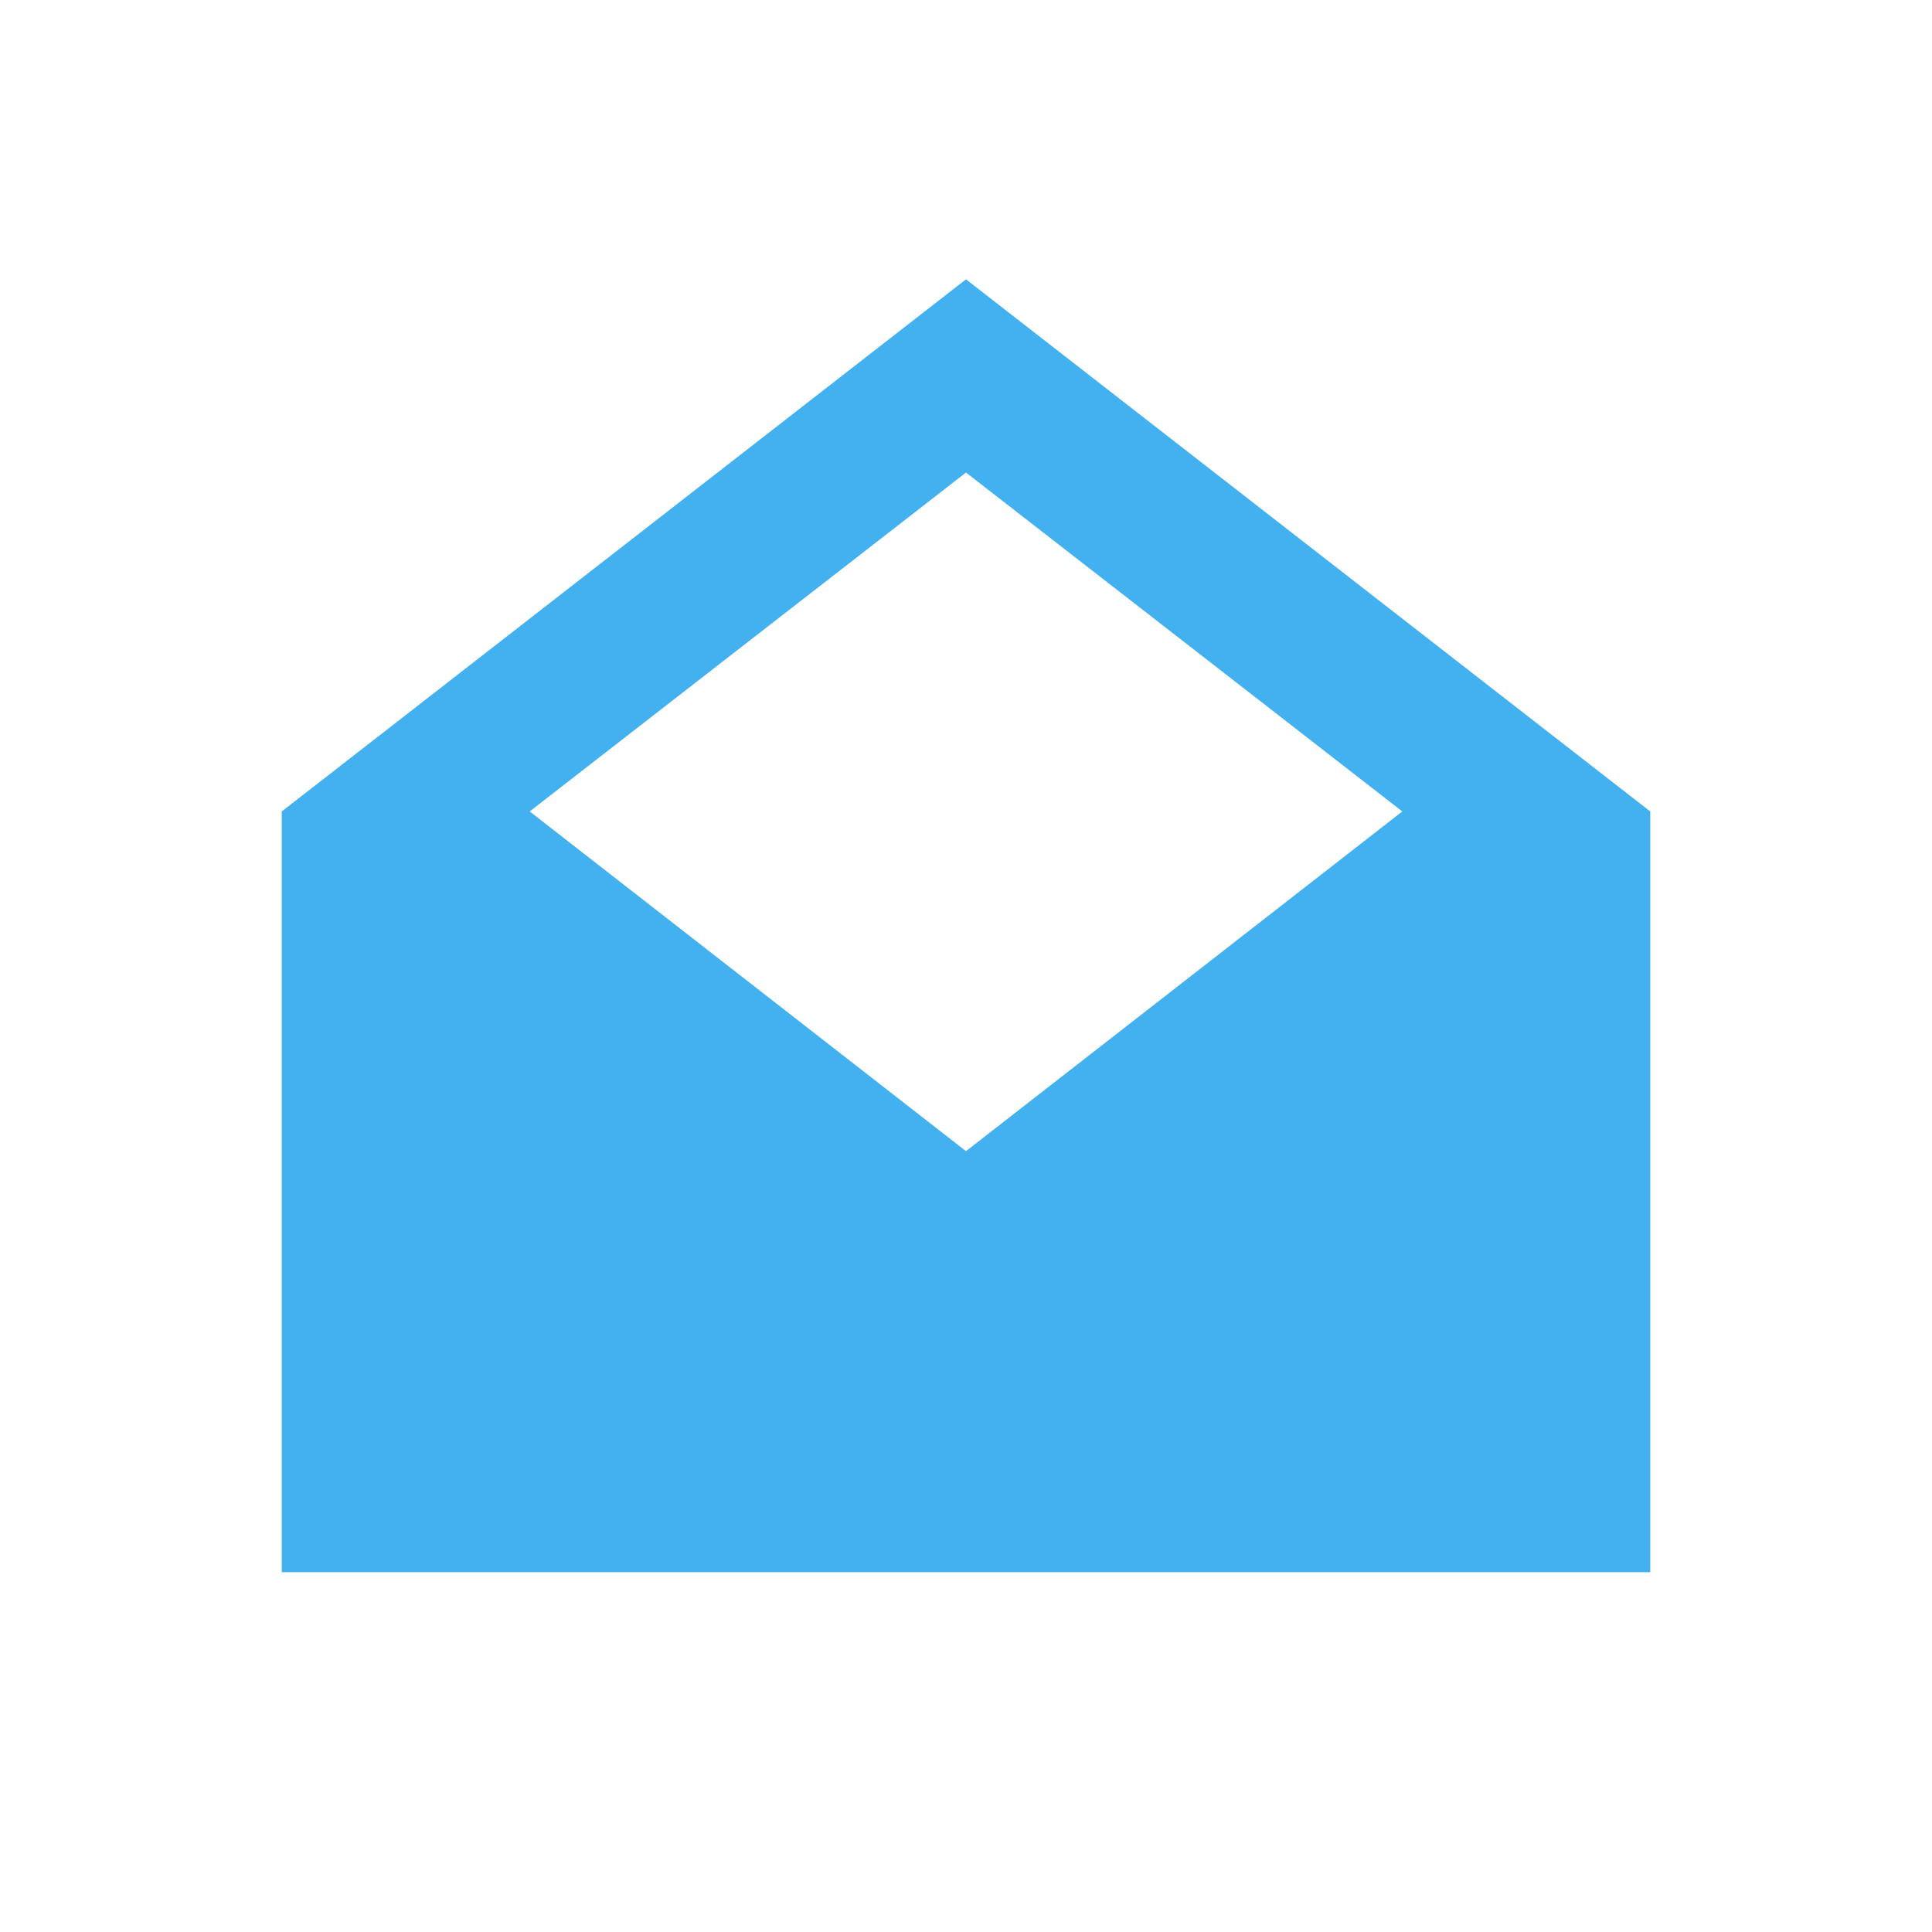 <svg xmlns="http://www.w3.org/2000/svg" viewBox="0 0 24 24"><defs><style>.a{fill:#43B1EF;}.b{fill:none;}</style></defs><title>icon-mail-hover</title><path class="a" d="M12,3.47,3.5,10.08v9.45h17V10.08Zm0,2.4,5.42,4.21L12,14.3,6.58,10.08Z"/><rect class="b" width="24" height="24"/></svg>
